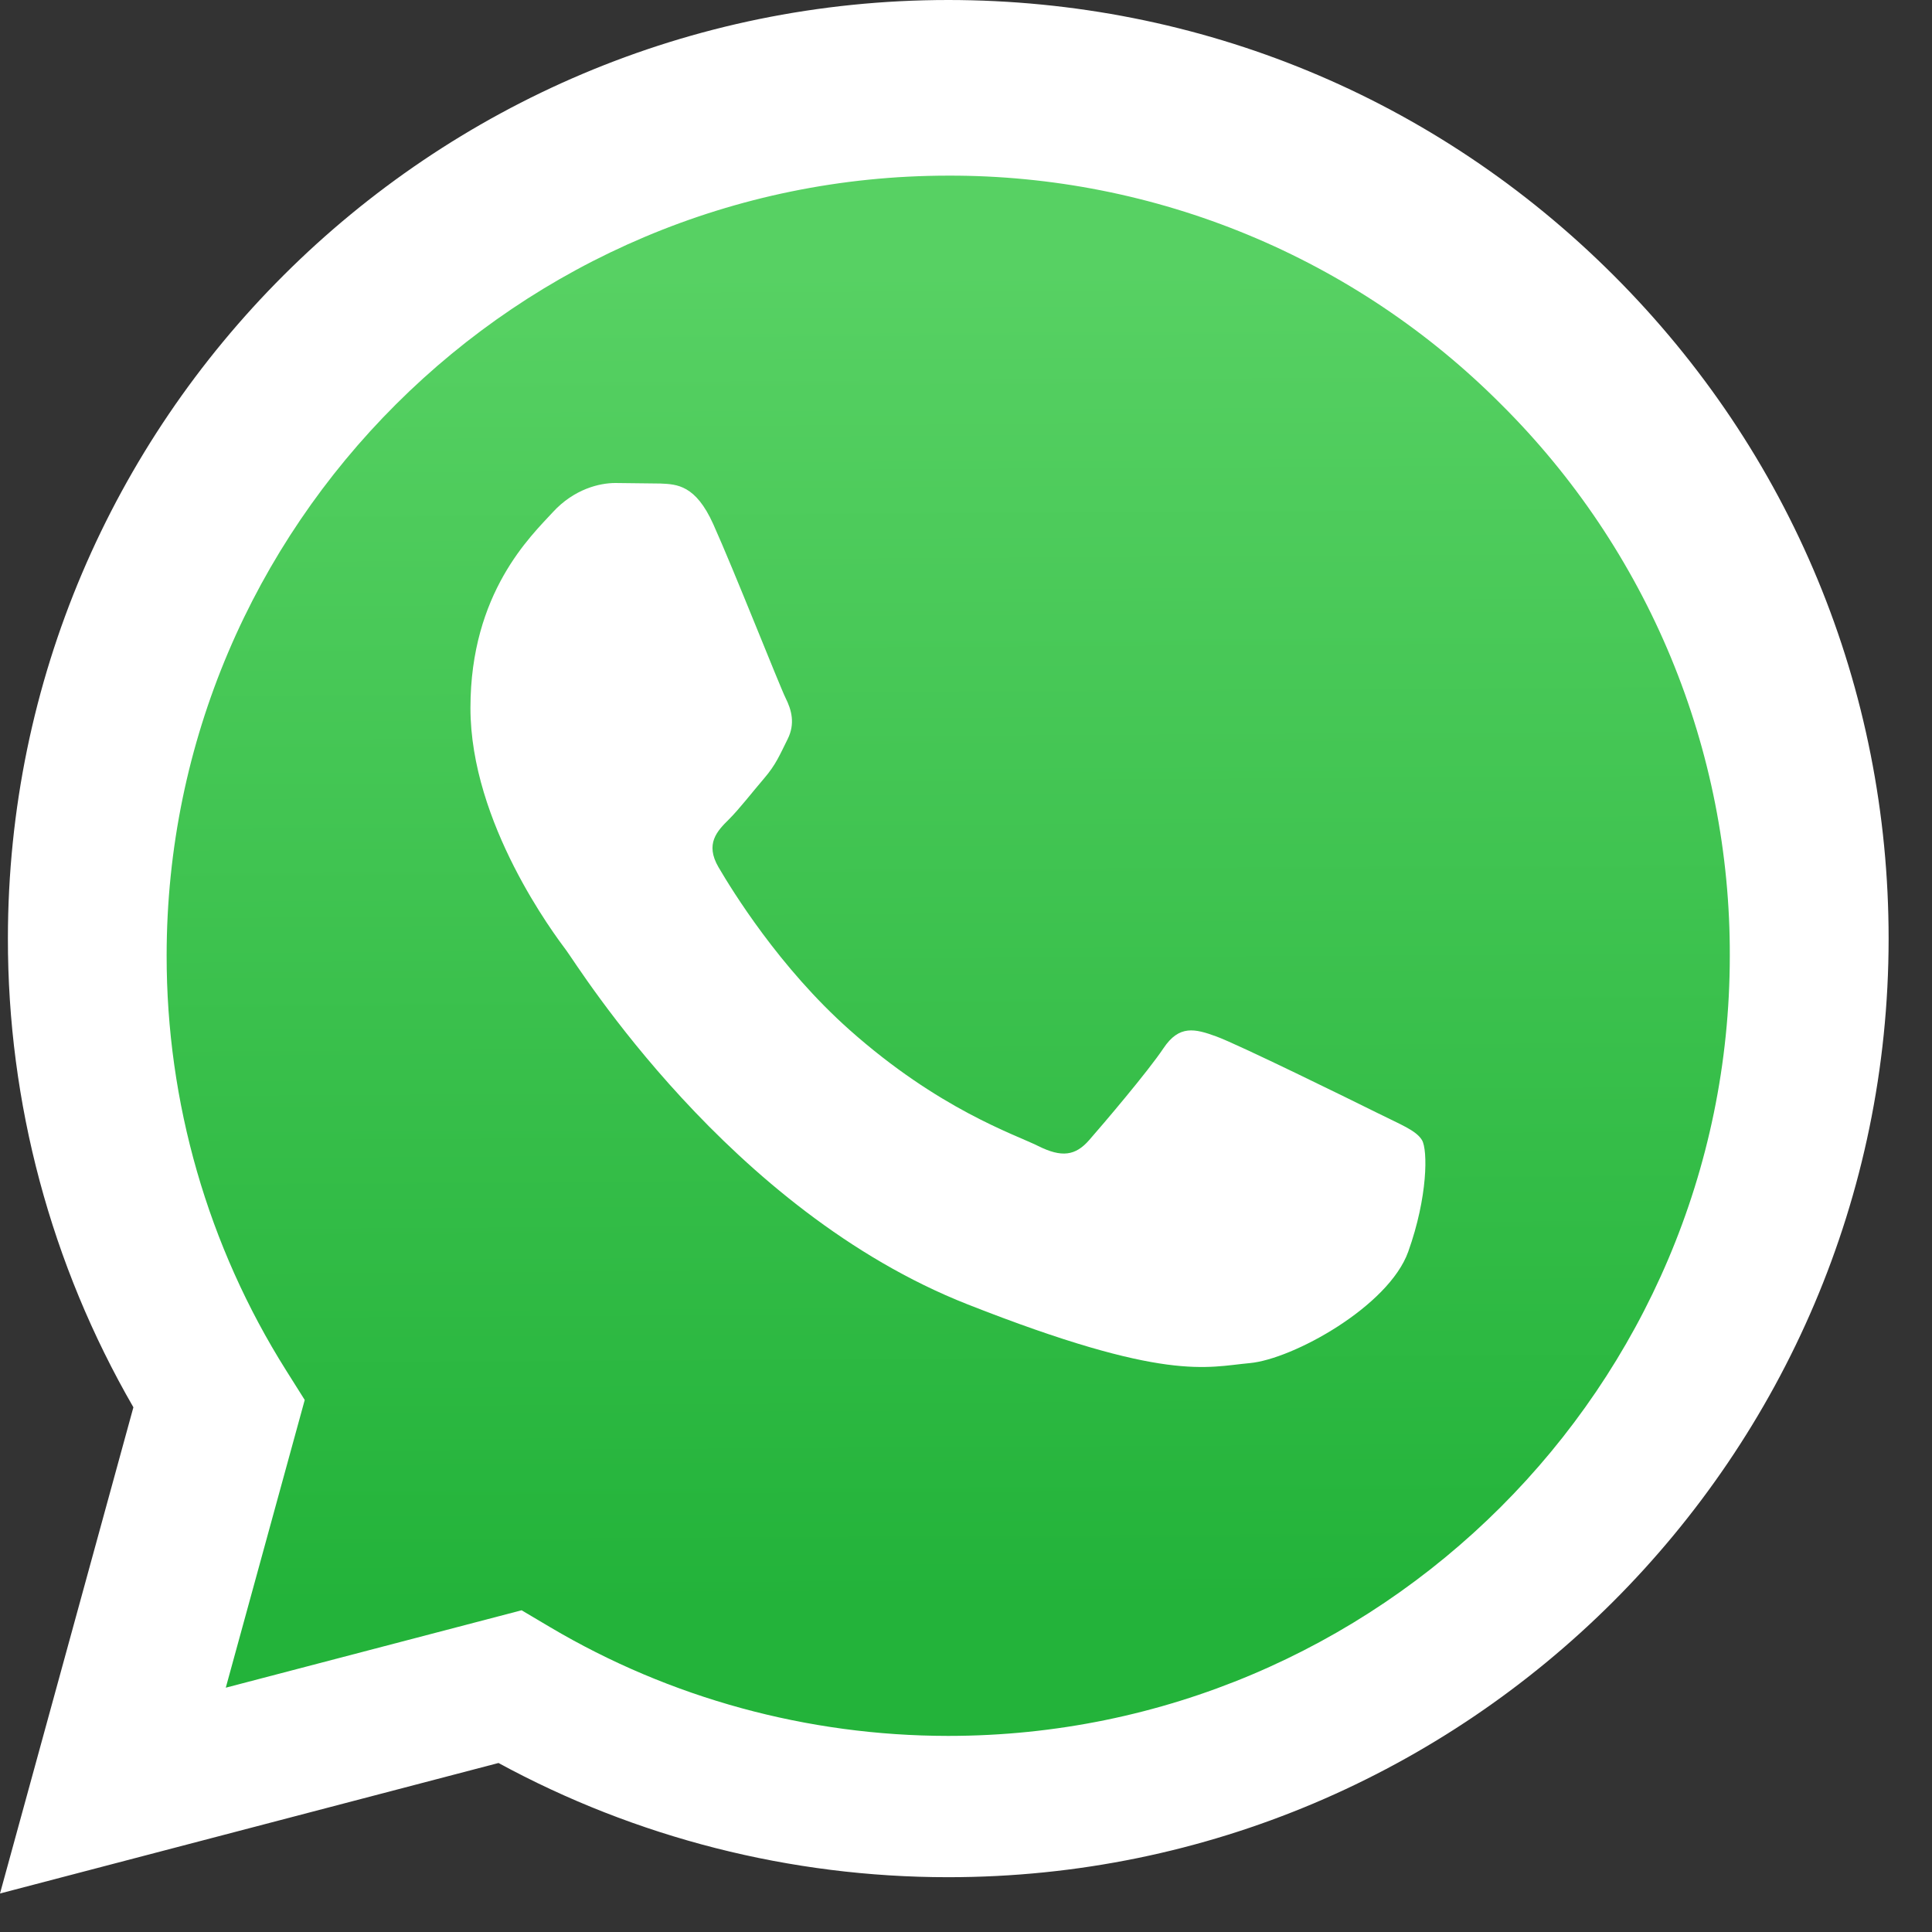 <svg width="44" height="44" viewBox="0 0 44 44" fill="none" xmlns="http://www.w3.org/2000/svg">
<rect x="0" y="0" width="44" height="44" fill="#333333" stroke="none"/>
<path d="M0 43.123L3.038 32.05C1.161 28.802 0.175 25.117 0.18 21.367C0.185 9.585 9.791 0 21.596 0C27.325 0.003 32.702 2.228 36.745 6.267C40.789 10.306 43.014 15.675 43.012 21.384C43.007 33.166 33.399 42.752 21.596 42.752H21.587C18.003 42.751 14.481 41.853 11.353 40.151L0 43.123Z" fill="white"/>
<path d="M21.602 4C11.784 4 3.799 11.967 3.795 21.759C3.791 25.103 4.734 28.38 6.517 31.211L6.94 31.883L5.142 38.436L11.879 36.673L12.529 37.058C15.261 38.676 18.394 39.532 21.589 39.534H21.596C31.407 39.534 39.392 31.566 39.395 21.773C39.403 19.439 38.946 17.127 38.052 14.97C37.158 12.813 35.844 10.855 34.187 9.208C32.538 7.553 30.578 6.24 28.417 5.346C26.257 4.452 23.941 3.995 21.602 4Z" fill="url(#paint0_linear_2043_64)"/>
<path fill-rule="evenodd" clip-rule="evenodd" d="M16.243 11.935C15.842 11.046 15.42 11.028 15.039 11.012L14.014 11C13.657 11 13.077 11.134 12.587 11.668C12.097 12.203 10.714 13.495 10.714 16.122C10.714 18.75 12.631 21.289 12.898 21.646C13.166 22.003 16.6 27.567 22.039 29.707C26.559 31.487 27.479 31.133 28.461 31.044C29.442 30.955 31.627 29.752 32.072 28.505C32.518 27.258 32.518 26.189 32.385 25.966C32.251 25.742 31.894 25.61 31.359 25.342C30.823 25.075 28.193 23.783 27.702 23.605C27.212 23.426 26.855 23.338 26.498 23.872C26.141 24.407 25.117 25.609 24.804 25.966C24.492 26.322 24.18 26.367 23.645 26.1C23.109 25.833 21.386 25.269 19.341 23.449C17.751 22.034 16.677 20.285 16.364 19.751C16.052 19.217 16.331 18.927 16.6 18.661C16.84 18.422 17.135 18.038 17.403 17.726C17.671 17.414 17.759 17.191 17.937 16.835C18.115 16.48 18.026 16.167 17.893 15.9C17.759 15.633 16.719 12.992 16.243 11.935Z" fill="white"/>
<defs>
<linearGradient id="paint0_linear_2043_64" x1="21.233" y1="6.132" x2="21.413" y2="36.498" gradientUnits="userSpaceOnUse">
<stop stop-color="#57D163"/>
<stop offset="1" stop-color="#23B33A"/>
</linearGradient>
</defs>
</svg>
